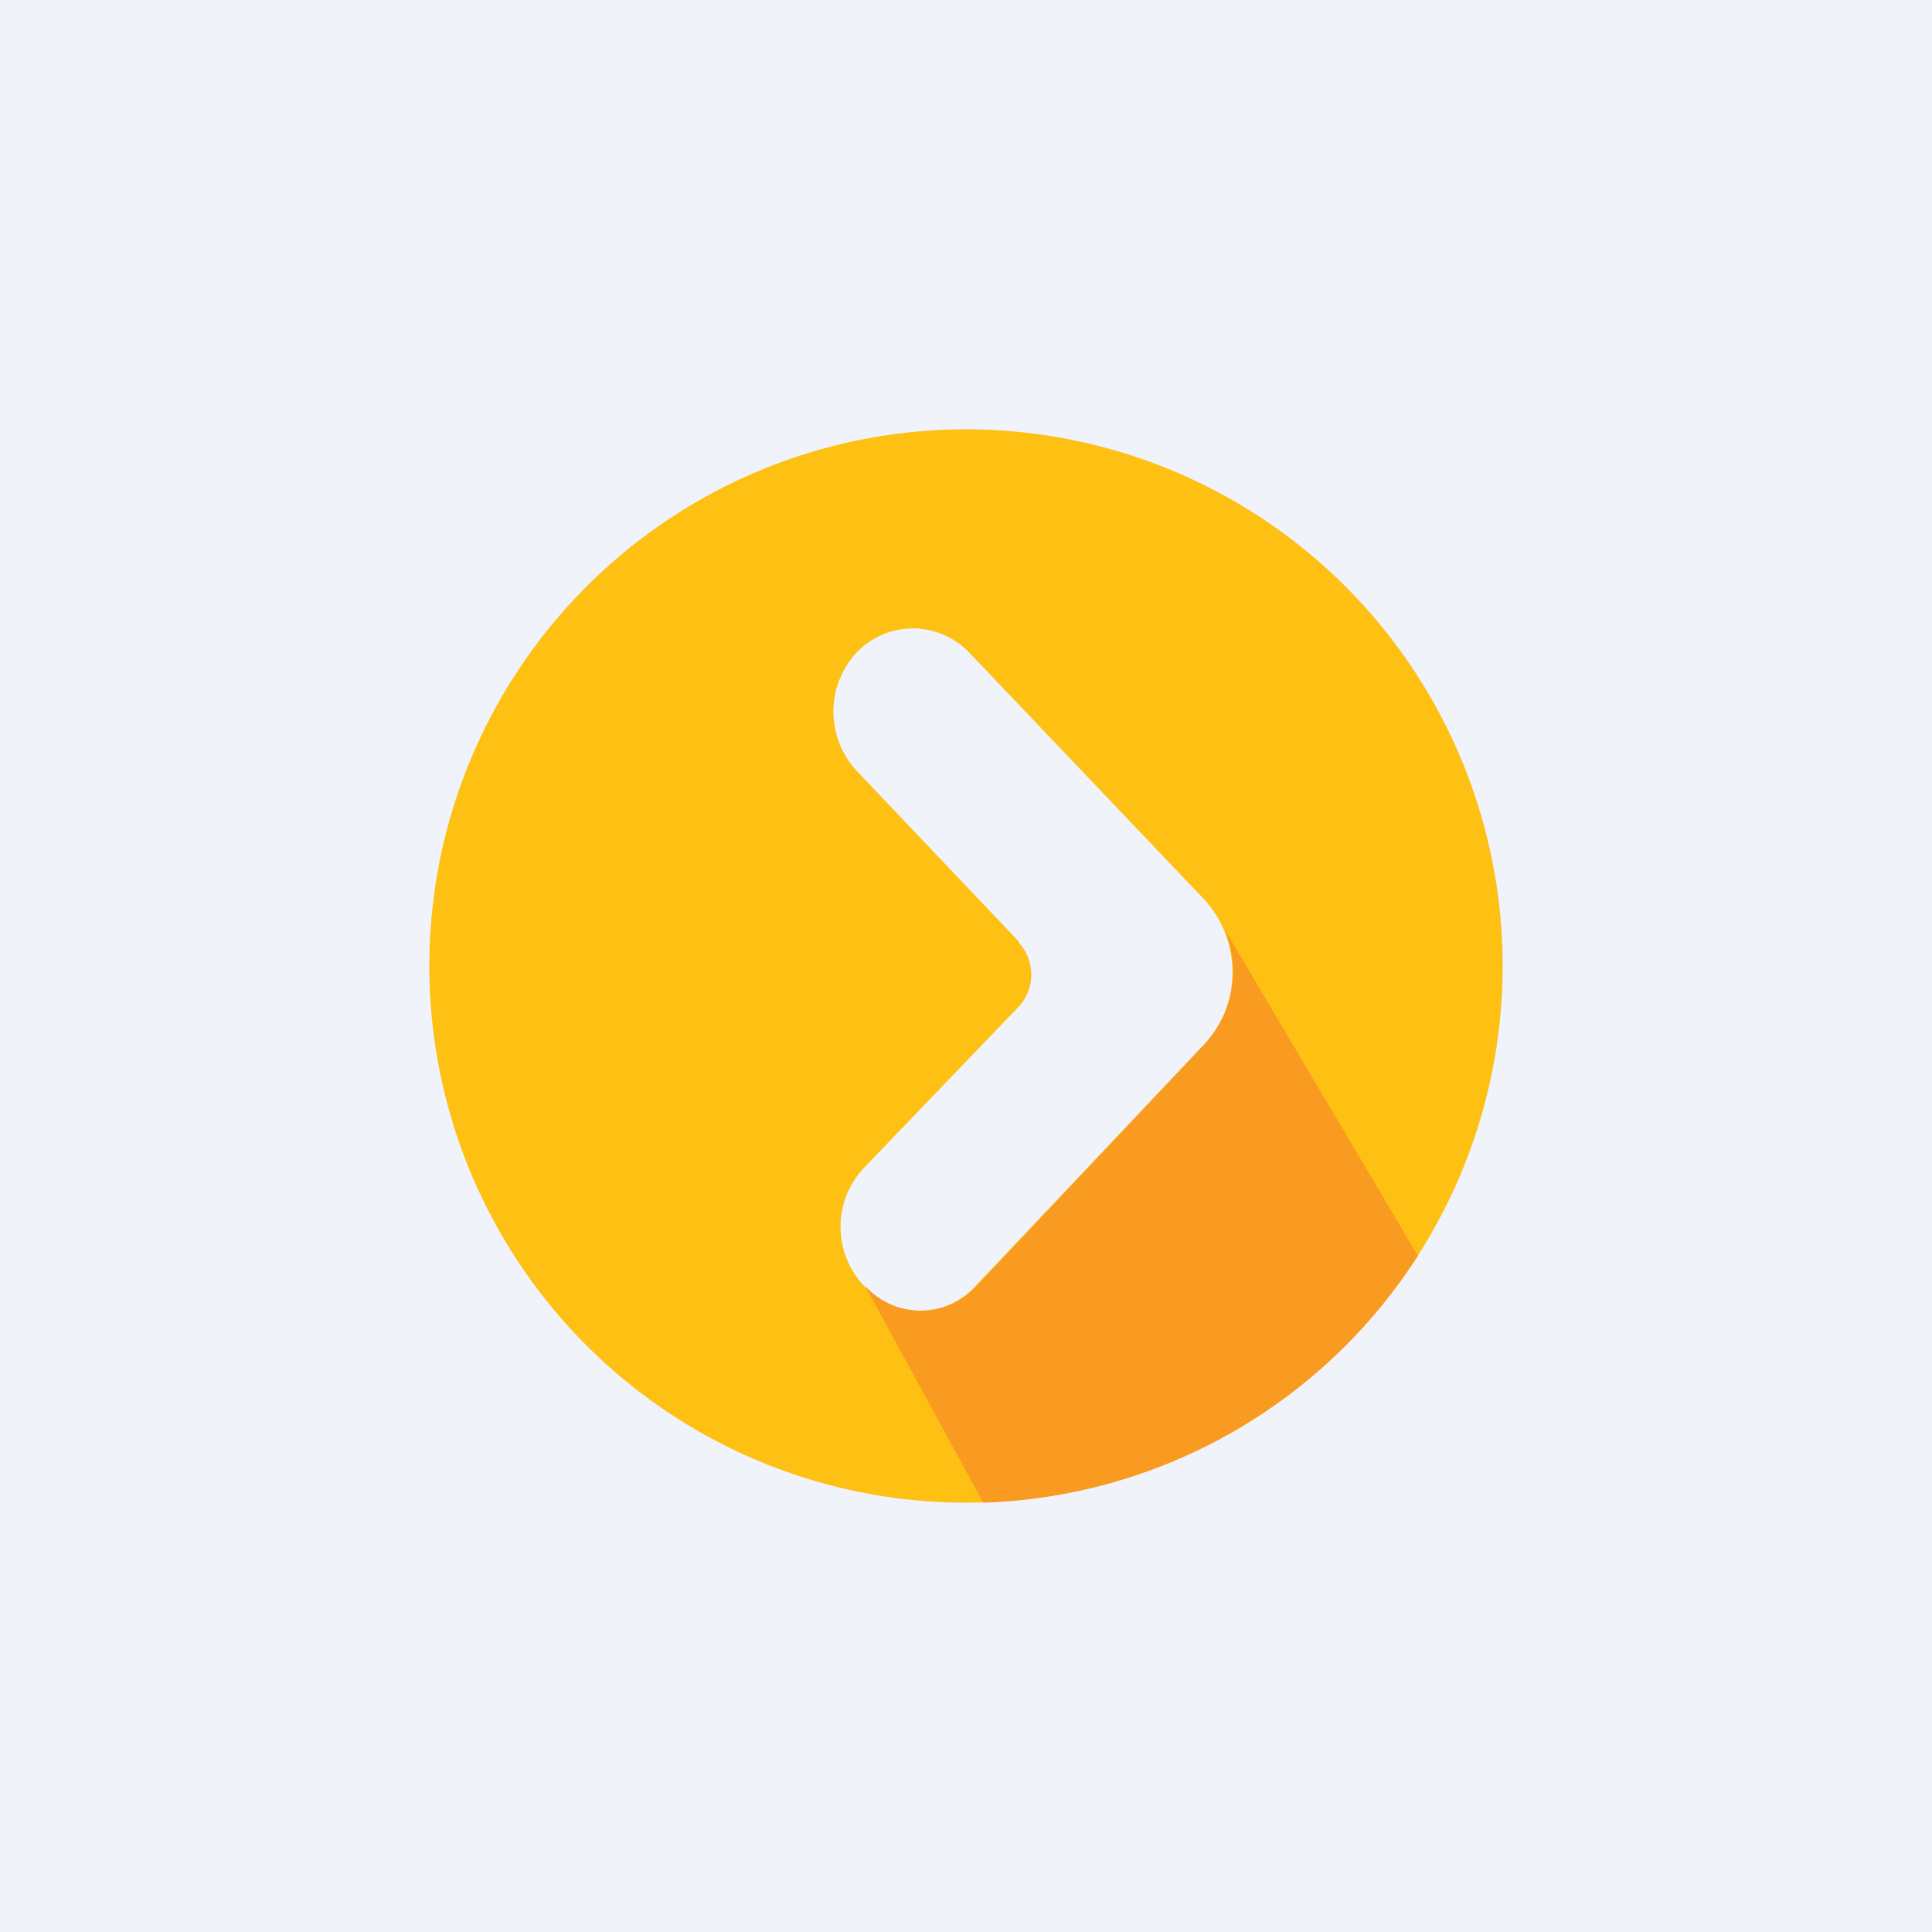 <!-- by TradingView --><svg width="18" height="18" viewBox="0 0 18 18" xmlns="http://www.w3.org/2000/svg"><path fill="#F0F3FA" d="M0 0h18v18H0z"/><path d="M9 14A5 5 0 1 0 9 4a5 5 0 0 0 0 10Zm.49-5.23L7.98 7.18a.81.81 0 0 1 0-1.1c.29-.3.76-.3 1.05 0l2.19 2.3c.35.38.35.98 0 1.35l-2.13 2.25a.7.7 0 0 1-1.04 0 .8.8 0 0 1 0-1.1l1.44-1.5a.44.44 0 0 0 0-.6Z" fill="#FEC013"/><path d="m13.21 11.7-1.8-3.04a1 1 0 0 1-.19 1.07L9.1 11.98a.7.7 0 0 1-1.04 0L9.16 14a5 5 0 0 0 4.05-2.3Z" fill="#F89B20"/></svg>